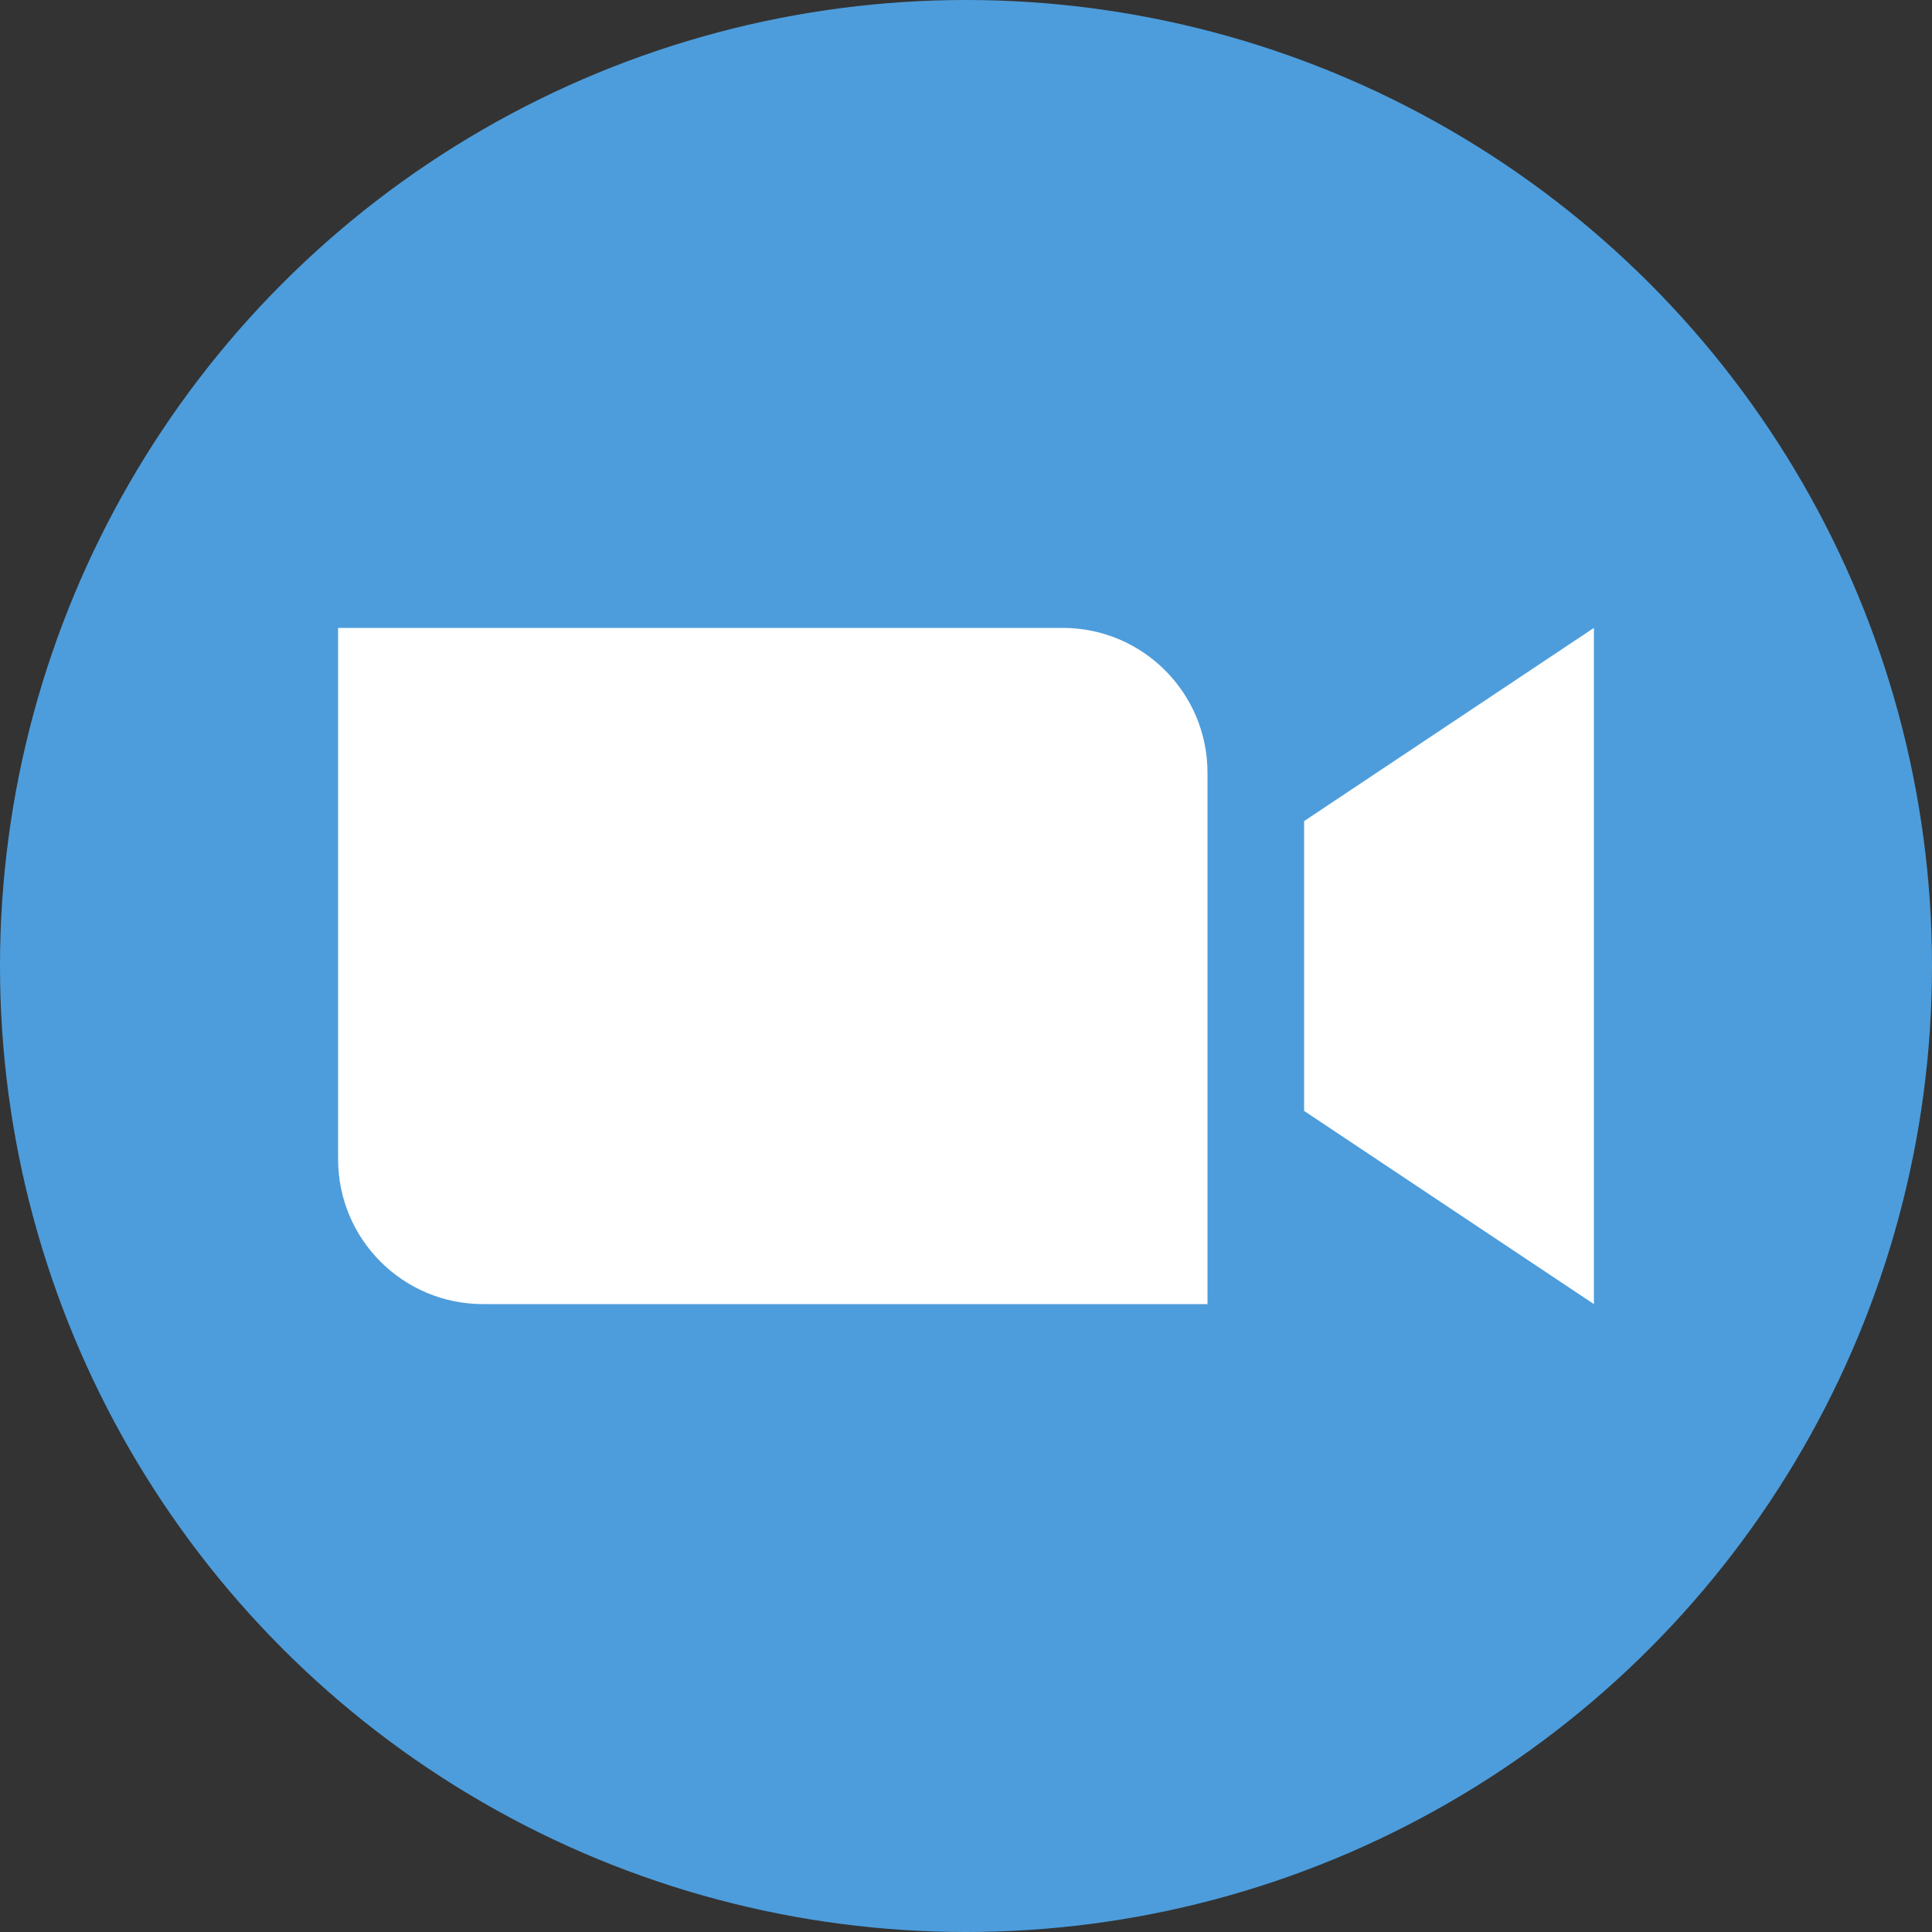 <?xml version="1.0" encoding="UTF-8"?>
<svg width="32px" height="32px" viewBox="0 0 32 32" version="1.1" xmlns="http://www.w3.org/2000/svg" xmlns:xlink="http://www.w3.org/1999/xlink">
    <rect x="0" y="0" width="32" height="32" fill="#333333" stroke="none"/>
    <title>icons8-zoom</title>
    <g id="Page-1" stroke="none" stroke-width="1" fill="none" fill-rule="evenodd">
        <g id="Artboard-Copy-33" transform="translate(-762, -3139)" fill-rule="nonzero">
            <g id="icons8-zoom" transform="translate(762, 3139)">
                <circle id="Oval" fill="#4D9DDC" cx="16" cy="16" r="16"></circle>
                <path d="M20,21.6 L8,21.6 C6.674,21.6 5.6,20.526 5.6,19.2 L5.6,10.4 L17.6,10.4 C18.926,10.4 20,11.474 20,12.8 L20,21.6 Z" id="Path" fill="#FFFFFF"></path>
                <polygon id="Path" fill="#FFFFFF" points="26.4 21.6 21.6 18.4 21.6 13.6 26.4 10.4"></polygon>
            </g>
        </g>
    </g>
</svg>